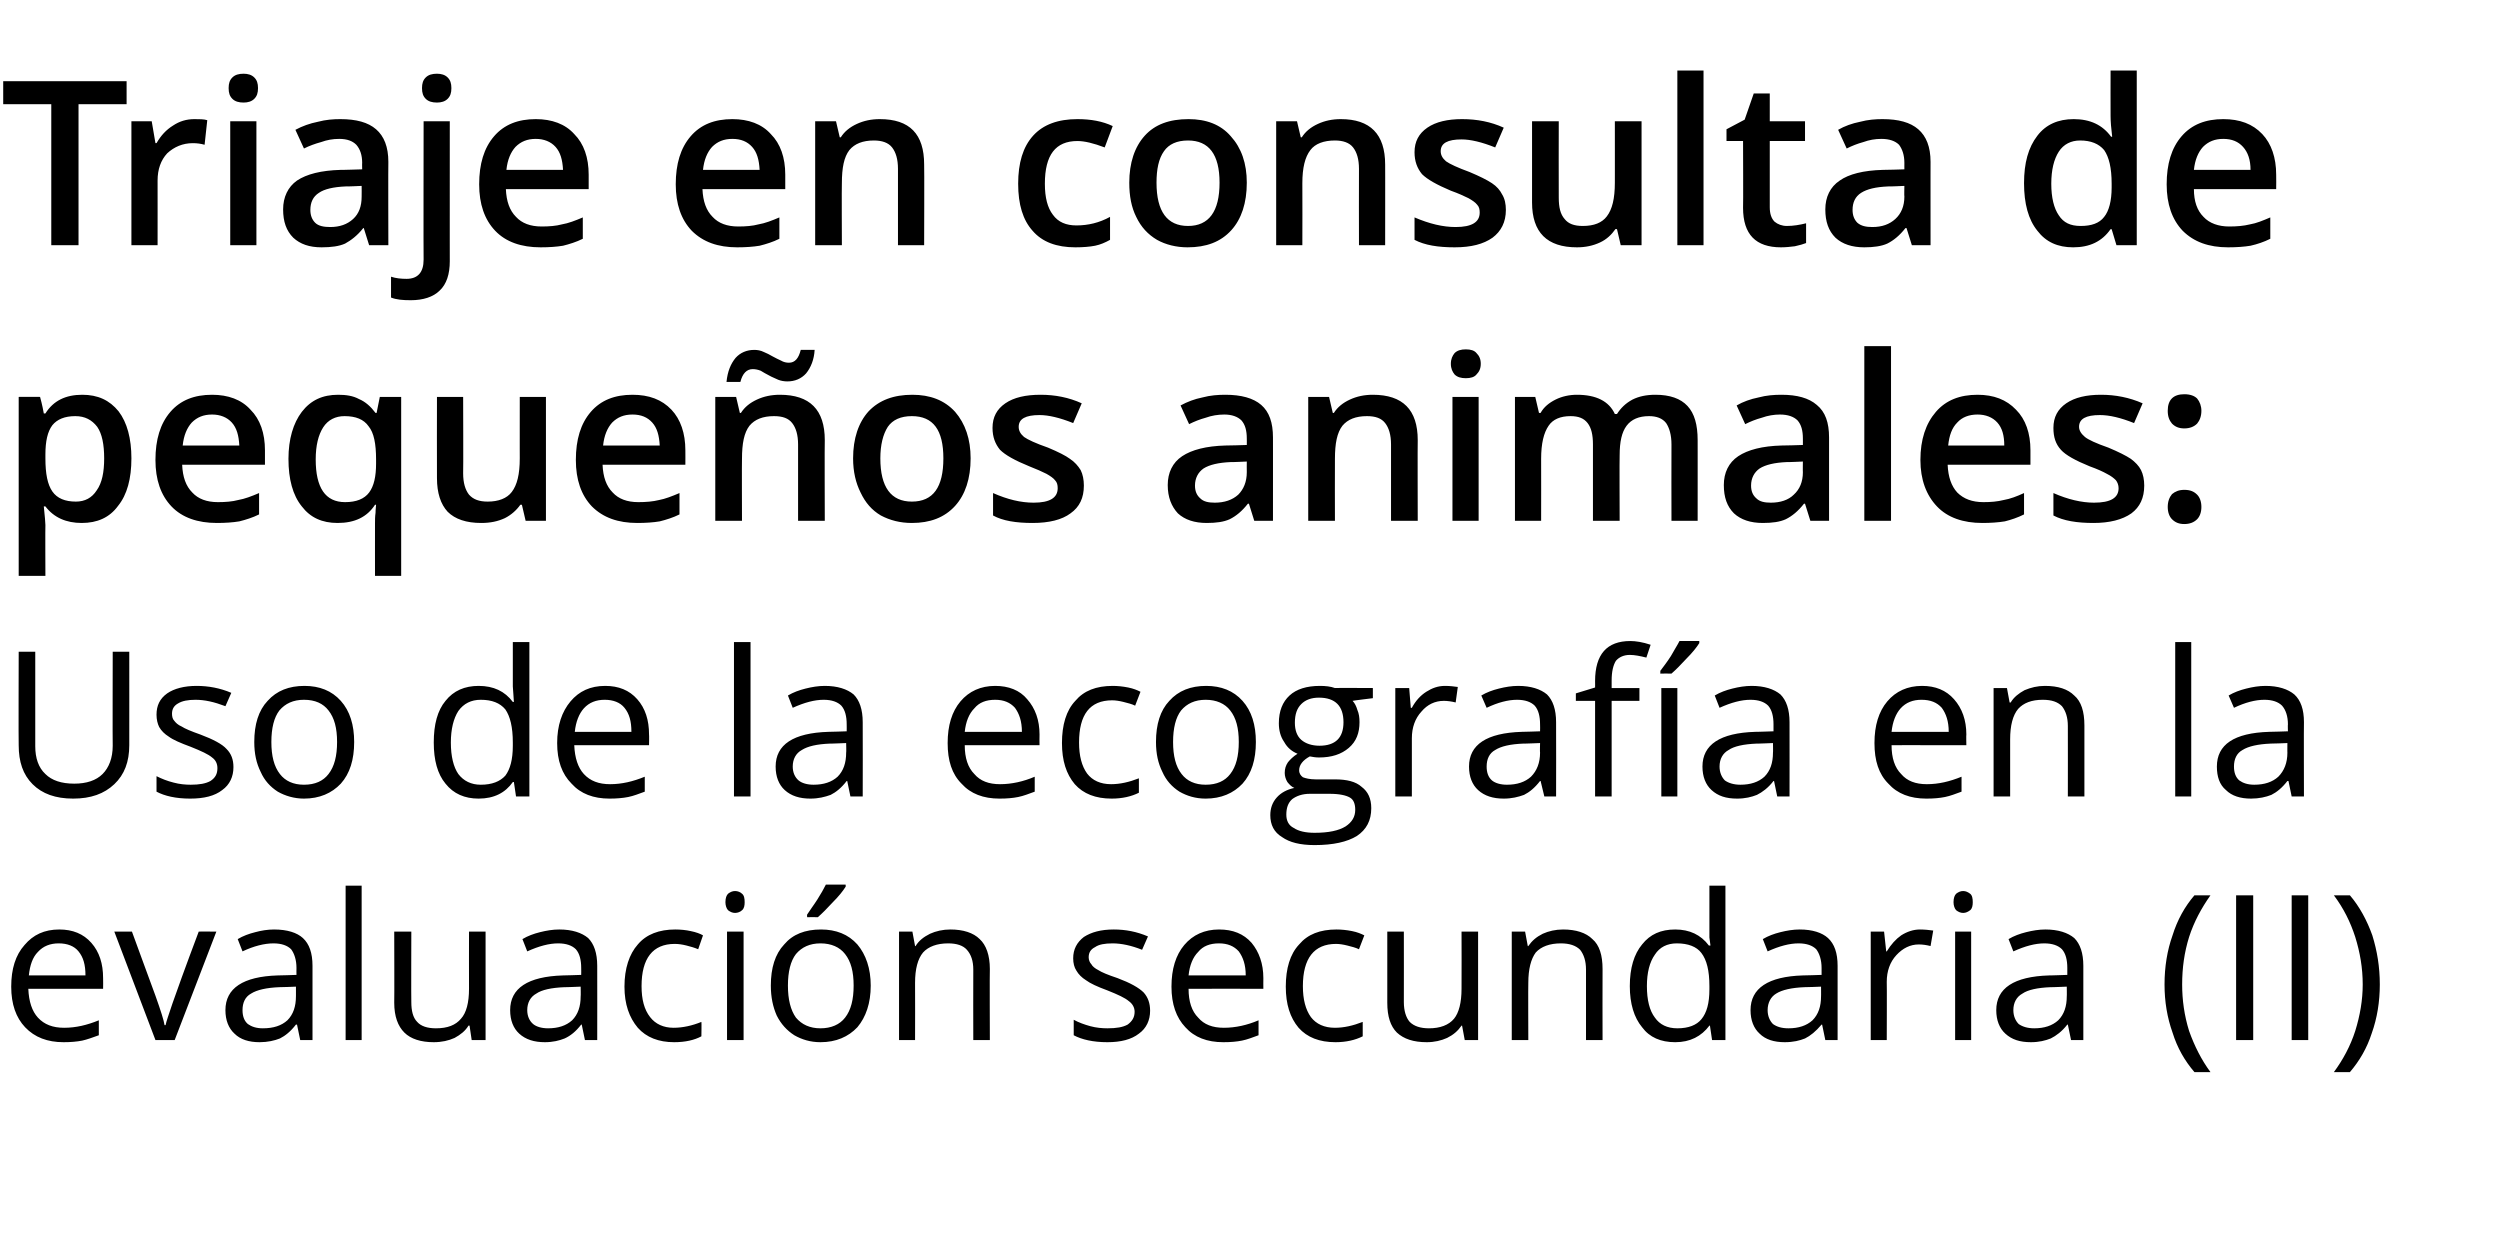 <?xml version="1.0" standalone="no"?><!DOCTYPE svg PUBLIC "-//W3C//DTD SVG 1.1//EN" "http://www.w3.org/Graphics/SVG/1.1/DTD/svg11.dtd"><svg xmlns="http://www.w3.org/2000/svg" version="1.1" width="468px" height="232.1px" viewBox="0 -13 468 232.1" style="top:-13px">  <desc>Triaje en consulta de peque os animales: Uso de la ecograf a en la evaluaci n secundaria (II)</desc>  <defs/>  <g id="Polygon382358">    <path d="M 11.9 182.1 C 8.9 182.1 6.5 181.2 4.7 179.3 C 3 177.5 2.1 175 2.1 171.7 C 2.1 168.4 2.9 165.8 4.6 163.9 C 6.2 162 8.3 161 11.1 161 C 13.6 161 15.6 161.8 17.1 163.5 C 18.6 165.2 19.3 167.4 19.3 170.1 C 19.33 170.14 19.3 172.1 19.3 172.1 C 19.3 172.1 5.33 172.09 5.3 172.1 C 5.4 174.5 6 176.3 7.1 177.5 C 8.3 178.8 9.9 179.4 12 179.4 C 14.2 179.4 16.3 178.9 18.5 178 C 18.5 178 18.5 180.8 18.5 180.8 C 17.4 181.2 16.3 181.6 15.4 181.8 C 14.4 182 13.2 182.1 11.9 182.1 Z M 11 163.6 C 9.4 163.6 8.1 164.1 7.1 165.2 C 6.1 166.2 5.6 167.7 5.4 169.6 C 5.4 169.6 16 169.6 16 169.6 C 16 167.6 15.6 166.2 14.7 165.1 C 13.9 164.1 12.6 163.6 11 163.6 Z M 29.1 181.7 L 21.4 161.4 L 24.7 161.4 C 24.7 161.4 29.1 173.43 29.1 173.4 C 30.1 176.2 30.7 178.1 30.8 178.9 C 30.8 178.9 31 178.9 31 178.9 C 31.1 178.3 31.6 176.9 32.3 174.8 C 33 172.8 34.6 168.3 37.2 161.4 C 37.15 161.36 40.5 161.4 40.5 161.4 L 32.7 181.7 L 29.1 181.7 Z M 56.2 181.7 L 55.6 178.8 C 55.6 178.8 55.45 178.81 55.4 178.8 C 54.4 180.1 53.4 180.9 52.4 181.4 C 51.4 181.8 50.1 182.1 48.6 182.1 C 46.6 182.1 45 181.6 43.9 180.5 C 42.8 179.5 42.2 178 42.2 176.1 C 42.2 172 45.5 169.8 52 169.6 C 52.03 169.62 55.5 169.5 55.5 169.5 C 55.5 169.5 55.48 168.25 55.5 168.2 C 55.5 166.7 55.1 165.5 54.5 164.7 C 53.8 164 52.7 163.6 51.2 163.6 C 49.5 163.6 47.5 164.1 45.4 165.1 C 45.4 165.1 44.5 162.8 44.5 162.8 C 45.5 162.2 46.6 161.8 47.8 161.5 C 48.9 161.2 50.1 161 51.3 161 C 53.8 161 55.6 161.6 56.7 162.6 C 57.9 163.7 58.5 165.4 58.5 167.8 C 58.49 167.82 58.5 181.7 58.5 181.7 L 56.2 181.7 Z M 49.2 179.5 C 51.2 179.5 52.7 179 53.8 178 C 54.9 176.9 55.4 175.4 55.4 173.5 C 55.41 173.54 55.4 171.7 55.4 171.7 C 55.4 171.7 52.33 171.83 52.3 171.8 C 49.9 171.9 48.1 172.3 47 173 C 45.9 173.6 45.4 174.7 45.4 176.1 C 45.4 177.2 45.7 178.1 46.4 178.7 C 47.1 179.2 48 179.5 49.2 179.5 Z M 67.7 181.7 L 64.7 181.7 L 64.7 152.8 L 67.7 152.8 L 67.7 181.7 Z M 77 161.4 C 77 161.4 76.96 174.56 77 174.6 C 77 176.2 77.3 177.5 78.1 178.3 C 78.8 179.1 80 179.5 81.6 179.5 C 83.8 179.5 85.3 178.9 86.3 177.7 C 87.3 176.6 87.8 174.7 87.8 172.1 C 87.78 172.05 87.8 161.4 87.8 161.4 L 90.9 161.4 L 90.9 181.7 L 88.3 181.7 L 87.9 179 C 87.9 179 87.7 178.97 87.7 179 C 87.1 180 86.2 180.7 85.1 181.3 C 84 181.8 82.7 182.1 81.2 182.1 C 78.8 182.1 76.9 181.5 75.7 180.3 C 74.5 179.1 73.8 177.3 73.8 174.7 C 73.84 174.67 73.8 161.4 73.8 161.4 L 77 161.4 Z M 109.5 181.7 L 108.9 178.8 C 108.9 178.8 108.78 178.81 108.8 178.8 C 107.8 180.1 106.8 180.9 105.7 181.4 C 104.7 181.8 103.5 182.1 102 182.1 C 100 182.1 98.4 181.6 97.2 180.5 C 96.1 179.5 95.5 178 95.5 176.1 C 95.5 172 98.8 169.8 105.4 169.6 C 105.37 169.62 108.8 169.5 108.8 169.5 C 108.8 169.5 108.82 168.25 108.8 168.2 C 108.8 166.7 108.5 165.5 107.8 164.7 C 107.1 164 106 163.6 104.5 163.6 C 102.8 163.6 100.9 164.1 98.7 165.1 C 98.7 165.1 97.8 162.8 97.8 162.8 C 98.8 162.2 99.9 161.8 101.1 161.5 C 102.3 161.2 103.5 161 104.7 161 C 107.1 161 108.9 161.6 110.1 162.6 C 111.2 163.7 111.8 165.4 111.8 167.8 C 111.82 167.82 111.8 181.7 111.8 181.7 L 109.5 181.7 Z M 102.6 179.5 C 104.5 179.5 106 179 107.1 178 C 108.2 176.9 108.7 175.4 108.7 173.5 C 108.74 173.54 108.7 171.7 108.7 171.7 C 108.7 171.7 105.66 171.83 105.7 171.8 C 103.2 171.9 101.4 172.3 100.4 173 C 99.3 173.6 98.7 174.7 98.7 176.1 C 98.7 177.2 99.1 178.1 99.8 178.7 C 100.4 179.2 101.4 179.5 102.6 179.5 Z M 131.3 181 C 130 181.7 128.3 182.1 126.2 182.1 C 123.3 182.1 121 181.2 119.4 179.4 C 117.8 177.5 116.9 175 116.9 171.7 C 116.9 168.3 117.8 165.6 119.4 163.8 C 121 161.9 123.4 161 126.4 161 C 127.4 161 128.4 161.1 129.3 161.3 C 130.3 161.5 131.1 161.8 131.6 162.1 C 131.6 162.1 130.7 164.7 130.7 164.7 C 130 164.4 129.3 164.2 128.5 164 C 127.7 163.8 127 163.7 126.3 163.7 C 122.2 163.7 120.1 166.4 120.1 171.6 C 120.1 174.1 120.6 176 121.7 177.4 C 122.7 178.7 124.2 179.4 126.1 179.4 C 127.8 179.4 129.6 179 131.3 178.3 C 131.35 178.29 131.3 181 131.3 181 C 131.3 181 131.35 181.01 131.3 181 Z M 139.2 181.7 L 136.1 181.7 L 136.1 161.4 L 139.2 161.4 L 139.2 181.7 Z M 135.8 155.9 C 135.8 155.1 136 154.6 136.3 154.3 C 136.7 154 137.1 153.8 137.6 153.8 C 138.1 153.8 138.6 154 138.9 154.3 C 139.3 154.6 139.4 155.2 139.4 155.9 C 139.4 156.5 139.3 157.1 138.9 157.4 C 138.6 157.7 138.1 157.9 137.6 157.9 C 137.1 157.9 136.7 157.7 136.3 157.4 C 136 157.1 135.8 156.5 135.8 155.9 Z M 163 171.5 C 163 174.8 162.1 177.4 160.5 179.3 C 158.8 181.1 156.5 182.1 153.6 182.1 C 151.7 182.1 150.1 181.6 148.7 180.8 C 147.3 179.9 146.2 178.7 145.4 177.1 C 144.7 175.5 144.3 173.7 144.3 171.5 C 144.3 168.2 145.1 165.6 146.8 163.8 C 148.4 161.9 150.7 161 153.7 161 C 156.5 161 158.8 161.9 160.5 163.8 C 162.1 165.7 163 168.3 163 171.5 Z M 147.5 171.5 C 147.5 174.1 148 176.1 149 177.5 C 150.1 178.8 151.6 179.5 153.6 179.5 C 155.6 179.5 157.2 178.8 158.2 177.5 C 159.3 176.1 159.8 174.1 159.8 171.5 C 159.8 168.9 159.3 167 158.2 165.6 C 157.2 164.3 155.6 163.6 153.6 163.6 C 151.6 163.6 150.1 164.3 149 165.6 C 148 166.9 147.5 168.9 147.5 171.5 Z M 151.1 158.2 C 151.6 157.4 152.3 156.5 153 155.4 C 153.7 154.3 154.2 153.4 154.6 152.6 C 154.59 152.59 158.3 152.6 158.3 152.6 C 158.3 152.6 158.34 152.98 158.3 153 C 157.8 153.8 157 154.8 155.9 155.9 C 154.8 157.1 153.9 158 153.1 158.7 C 153.11 158.67 151.1 158.7 151.1 158.7 C 151.1 158.7 151.05 158.21 151.1 158.2 Z M 182.2 181.7 C 182.2 181.7 182.17 168.55 182.2 168.5 C 182.2 166.9 181.8 165.7 181 164.8 C 180.3 164 179.1 163.6 177.5 163.6 C 175.4 163.6 173.8 164.2 172.8 165.3 C 171.8 166.5 171.3 168.4 171.3 171 C 171.33 171.03 171.3 181.7 171.3 181.7 L 168.3 181.7 L 168.3 161.4 L 170.8 161.4 L 171.3 164.1 C 171.3 164.1 171.41 164.15 171.4 164.1 C 172 163.1 172.9 162.4 174.1 161.8 C 175.2 161.3 176.5 161 177.9 161 C 180.3 161 182.2 161.6 183.4 162.8 C 184.6 163.9 185.3 165.8 185.3 168.4 C 185.25 168.43 185.3 181.7 185.3 181.7 L 182.2 181.7 Z M 215.3 176.2 C 215.3 178 214.6 179.5 213.2 180.5 C 211.8 181.6 209.8 182.1 207.3 182.1 C 204.6 182.1 202.5 181.6 201 180.8 C 201 180.8 201 177.9 201 177.9 C 201.9 178.4 203 178.8 204.1 179.1 C 205.2 179.4 206.3 179.5 207.3 179.5 C 209 179.5 210.2 179.3 211.1 178.8 C 211.9 178.2 212.4 177.5 212.4 176.4 C 212.4 175.6 212 174.9 211.3 174.4 C 210.6 173.8 209.3 173.2 207.3 172.4 C 205.4 171.7 204.1 171.1 203.3 170.5 C 202.5 170 201.9 169.4 201.5 168.7 C 201.1 168.1 200.9 167.3 200.9 166.4 C 200.9 164.7 201.6 163.4 202.9 162.4 C 204.3 161.5 206.1 161 208.5 161 C 210.7 161 212.8 161.4 214.9 162.3 C 214.9 162.3 213.8 164.8 213.8 164.8 C 211.8 164 209.9 163.6 208.3 163.6 C 206.8 163.6 205.7 163.8 205 164.3 C 204.2 164.7 203.8 165.3 203.8 166.2 C 203.8 166.7 204 167.2 204.3 167.5 C 204.5 167.9 205 168.3 205.6 168.6 C 206.2 169 207.4 169.5 209.2 170.1 C 211.6 171 213.2 171.9 214.1 172.8 C 214.9 173.7 215.3 174.8 215.3 176.2 Z M 229 182.1 C 226 182.1 223.6 181.2 221.9 179.3 C 220.2 177.5 219.3 175 219.3 171.7 C 219.3 168.4 220.1 165.8 221.7 163.9 C 223.3 162 225.5 161 228.2 161 C 230.8 161 232.8 161.8 234.3 163.5 C 235.7 165.2 236.5 167.4 236.5 170.1 C 236.48 170.14 236.5 172.1 236.5 172.1 C 236.5 172.1 222.47 172.09 222.5 172.1 C 222.5 174.5 223.1 176.3 224.3 177.5 C 225.4 178.8 227 179.4 229.1 179.4 C 231.3 179.4 233.5 178.9 235.6 178 C 235.6 178 235.6 180.8 235.6 180.8 C 234.5 181.2 233.5 181.6 232.5 181.8 C 231.5 182 230.4 182.1 229 182.1 Z M 228.2 163.6 C 226.5 163.6 225.2 164.1 224.3 165.2 C 223.3 166.2 222.7 167.7 222.5 169.6 C 222.5 169.6 233.2 169.6 233.2 169.6 C 233.2 167.6 232.7 166.2 231.9 165.1 C 231 164.1 229.8 163.6 228.2 163.6 Z M 255.1 181 C 253.7 181.7 252 182.1 250 182.1 C 247 182.1 244.7 181.2 243.1 179.4 C 241.5 177.5 240.7 175 240.7 171.7 C 240.7 168.3 241.5 165.6 243.2 163.8 C 244.8 161.9 247.1 161 250.2 161 C 251.1 161 252.1 161.1 253.1 161.3 C 254.1 161.5 254.8 161.8 255.4 162.1 C 255.4 162.1 254.4 164.7 254.4 164.7 C 253.8 164.4 253 164.2 252.2 164 C 251.4 163.8 250.7 163.7 250.1 163.7 C 246 163.7 243.9 166.4 243.9 171.6 C 243.9 174.1 244.4 176 245.4 177.4 C 246.4 178.7 247.9 179.4 249.9 179.4 C 251.6 179.4 253.3 179 255.1 178.3 C 255.1 178.29 255.1 181 255.1 181 C 255.1 181 255.1 181.01 255.1 181 Z M 262.8 161.4 C 262.8 161.4 262.82 174.56 262.8 174.6 C 262.8 176.2 263.2 177.5 263.9 178.3 C 264.7 179.1 265.9 179.5 267.5 179.5 C 269.6 179.5 271.2 178.9 272.2 177.7 C 273.1 176.6 273.6 174.7 273.6 172.1 C 273.63 172.05 273.6 161.4 273.6 161.4 L 276.7 161.4 L 276.7 181.7 L 274.2 181.7 L 273.7 179 C 273.7 179 273.56 178.97 273.6 179 C 272.9 180 272.1 180.7 270.9 181.3 C 269.8 181.8 268.5 182.1 267.1 182.1 C 264.6 182.1 262.8 181.5 261.5 180.3 C 260.3 179.1 259.7 177.3 259.7 174.7 C 259.7 174.67 259.7 161.4 259.7 161.4 L 262.8 161.4 Z M 296.9 181.7 C 296.9 181.7 296.89 168.55 296.9 168.5 C 296.9 166.9 296.5 165.7 295.8 164.8 C 295 164 293.8 163.6 292.2 163.6 C 290.1 163.6 288.5 164.2 287.5 165.3 C 286.6 166.5 286.1 168.4 286.1 171 C 286.06 171.03 286.1 181.7 286.1 181.7 L 283 181.7 L 283 161.4 L 285.5 161.4 L 286 164.1 C 286 164.1 286.13 164.15 286.1 164.1 C 286.8 163.1 287.6 162.4 288.8 161.8 C 289.9 161.3 291.2 161 292.6 161 C 295 161 296.9 161.6 298.1 162.8 C 299.4 163.9 300 165.8 300 168.4 C 299.97 168.43 300 181.7 300 181.7 L 296.9 181.7 Z M 320.1 179 C 320.1 179 319.95 178.97 320 179 C 318.5 181 316.4 182.1 313.6 182.1 C 310.9 182.1 308.8 181.2 307.4 179.3 C 305.9 177.5 305.1 174.9 305.1 171.6 C 305.1 168.2 305.9 165.6 307.4 163.8 C 308.9 161.9 310.9 161 313.6 161 C 316.3 161 318.4 162 319.9 164 C 319.91 164 320.2 164 320.2 164 L 320 162.5 L 320 161.1 L 320 152.8 L 323 152.8 L 323 181.7 L 320.5 181.7 L 320.1 179 Z M 314 179.5 C 316.1 179.5 317.6 178.9 318.5 177.8 C 319.5 176.6 320 174.8 320 172.2 C 320 172.2 320 171.6 320 171.6 C 320 168.7 319.5 166.7 318.5 165.4 C 317.6 164.2 316 163.6 313.9 163.6 C 312.1 163.6 310.7 164.3 309.8 165.7 C 308.8 167.1 308.3 169.1 308.3 171.6 C 308.3 174.2 308.8 176.2 309.8 177.5 C 310.7 178.8 312.1 179.5 314 179.5 Z M 341.7 181.7 L 341.1 178.8 C 341.1 178.8 340.95 178.81 341 178.8 C 339.9 180.1 338.9 180.9 337.9 181.4 C 336.9 181.8 335.7 182.1 334.1 182.1 C 332.1 182.1 330.5 181.6 329.4 180.5 C 328.3 179.5 327.7 178 327.7 176.1 C 327.7 172 331 169.8 337.5 169.6 C 337.54 169.62 341 169.5 341 169.5 C 341 169.5 340.99 168.25 341 168.2 C 341 166.7 340.6 165.5 340 164.7 C 339.3 164 338.2 163.6 336.7 163.6 C 335 163.6 333.1 164.1 330.9 165.1 C 330.9 165.1 330 162.8 330 162.8 C 331 162.2 332.1 161.8 333.3 161.5 C 334.5 161.2 335.7 161 336.9 161 C 339.3 161 341.1 161.6 342.2 162.6 C 343.4 163.7 344 165.4 344 167.8 C 344 167.82 344 181.7 344 181.7 L 341.7 181.7 Z M 334.8 179.5 C 336.7 179.5 338.2 179 339.3 178 C 340.4 176.9 340.9 175.4 340.9 173.5 C 340.92 173.54 340.9 171.7 340.9 171.7 C 340.9 171.7 337.84 171.83 337.8 171.8 C 335.4 171.9 333.6 172.3 332.5 173 C 331.5 173.6 330.9 174.7 330.9 176.1 C 330.9 177.2 331.3 178.1 331.9 178.7 C 332.6 179.2 333.5 179.5 334.8 179.5 Z M 359.4 161 C 360.3 161 361.2 161.1 361.9 161.2 C 361.9 161.2 361.4 164.1 361.4 164.1 C 360.6 163.9 359.9 163.8 359.2 163.8 C 357.6 163.8 356.2 164.5 355 165.8 C 353.8 167.1 353.2 168.8 353.2 170.8 C 353.24 170.79 353.2 181.7 353.2 181.7 L 350.2 181.7 L 350.2 161.4 L 352.7 161.4 L 353.1 165.1 C 353.1 165.1 353.21 165.13 353.2 165.1 C 354 163.8 354.9 162.8 355.9 162.1 C 357 161.4 358.2 161 359.4 161 Z M 369 181.7 L 366 181.7 L 366 161.4 L 369 161.4 L 369 181.7 Z M 365.7 155.9 C 365.7 155.1 365.9 154.6 366.2 154.3 C 366.6 154 367 153.8 367.5 153.8 C 368 153.8 368.4 154 368.8 154.3 C 369.2 154.6 369.3 155.2 369.3 155.9 C 369.3 156.5 369.2 157.1 368.8 157.4 C 368.4 157.7 368 157.9 367.5 157.9 C 367 157.9 366.6 157.7 366.2 157.4 C 365.9 157.1 365.7 156.5 365.7 155.9 Z M 387.7 181.7 L 387.1 178.8 C 387.1 178.8 386.97 178.81 387 178.8 C 386 180.1 384.9 180.9 383.9 181.4 C 382.9 181.8 381.7 182.1 380.2 182.1 C 378.1 182.1 376.6 181.6 375.4 180.5 C 374.3 179.5 373.7 178 373.7 176.1 C 373.7 172 377 169.8 383.6 169.6 C 383.55 169.62 387 169.5 387 169.5 C 387 169.5 387 168.25 387 168.2 C 387 166.7 386.7 165.5 386 164.7 C 385.3 164 384.2 163.6 382.7 163.6 C 381 163.6 379.1 164.1 376.9 165.1 C 376.9 165.1 376 162.8 376 162.8 C 377 162.2 378.1 161.8 379.3 161.5 C 380.5 161.2 381.7 161 382.9 161 C 385.3 161 387.1 161.6 388.3 162.6 C 389.4 163.7 390 165.4 390 167.8 C 390.01 167.82 390 181.7 390 181.7 L 387.7 181.7 Z M 380.8 179.5 C 382.7 179.5 384.2 179 385.3 178 C 386.4 176.9 386.9 175.4 386.9 173.5 C 386.93 173.54 386.9 171.7 386.9 171.7 C 386.9 171.7 383.85 171.83 383.9 171.8 C 381.4 171.9 379.6 172.3 378.6 173 C 377.5 173.6 376.9 174.7 376.9 176.1 C 376.9 177.2 377.3 178.1 377.9 178.7 C 378.6 179.2 379.6 179.5 380.8 179.5 Z M 405.2 171.3 C 405.2 168 405.7 164.9 406.7 162.1 C 407.6 159.2 409 156.7 410.8 154.6 C 410.8 154.6 413.8 154.6 413.8 154.6 C 412.1 157 410.7 159.6 409.8 162.4 C 408.9 165.3 408.5 168.2 408.5 171.3 C 408.5 174.2 408.9 177.1 409.8 180 C 410.8 182.8 412.1 185.4 413.8 187.7 C 413.8 187.7 410.8 187.7 410.8 187.7 C 409 185.6 407.6 183.2 406.7 180.3 C 405.7 177.5 405.2 174.5 405.2 171.3 Z M 418.6 181.7 L 418.6 154.6 L 421.8 154.6 L 421.8 181.7 L 418.6 181.7 Z M 429 181.7 L 429 154.6 L 432.1 154.6 L 432.1 181.7 L 429 181.7 Z M 445.5 171.3 C 445.5 174.5 445 177.6 444 180.4 C 443.1 183.2 441.7 185.6 439.9 187.7 C 439.9 187.7 436.9 187.7 436.9 187.7 C 438.6 185.4 440 182.8 440.9 180 C 441.8 177.1 442.3 174.2 442.3 171.3 C 442.3 168.2 441.8 165.3 440.9 162.4 C 440 159.6 438.7 157 436.9 154.6 C 436.9 154.6 439.9 154.6 439.9 154.6 C 441.7 156.7 443.1 159.3 444.1 162.1 C 445 165 445.5 168 445.5 171.3 Z " stroke="none" fill="#000"/>  </g>  <g id="Polygon382357">    <path d="M 24.2 109 C 24.2 109 24.21 126.53 24.2 126.5 C 24.2 129.6 23.3 132 21.4 133.8 C 19.5 135.6 17 136.5 13.7 136.5 C 10.4 136.5 7.9 135.6 6.1 133.8 C 4.3 132 3.5 129.6 3.5 126.5 C 3.45 126.45 3.5 109 3.5 109 L 6.6 109 C 6.6 109 6.61 126.68 6.6 126.7 C 6.6 128.9 7.2 130.7 8.5 131.9 C 9.7 133.1 11.5 133.7 13.9 133.7 C 16.2 133.7 18 133.1 19.2 131.9 C 20.4 130.7 21.1 128.9 21.1 126.6 C 21.06 126.64 21.1 109 21.1 109 L 24.2 109 Z M 43.7 130.6 C 43.7 132.4 43 133.9 41.6 134.9 C 40.2 136 38.2 136.5 35.6 136.5 C 32.9 136.5 30.8 136 29.3 135.2 C 29.3 135.2 29.3 132.3 29.3 132.3 C 30.3 132.8 31.3 133.2 32.5 133.5 C 33.6 133.8 34.7 133.9 35.7 133.9 C 37.3 133.9 38.5 133.7 39.4 133.2 C 40.3 132.6 40.7 131.9 40.7 130.8 C 40.7 130 40.4 129.3 39.7 128.8 C 39 128.2 37.7 127.6 35.7 126.8 C 33.8 126.1 32.4 125.5 31.6 124.9 C 30.8 124.4 30.2 123.8 29.8 123.1 C 29.5 122.5 29.3 121.7 29.3 120.8 C 29.3 119.1 29.9 117.8 31.3 116.8 C 32.6 115.9 34.5 115.4 36.8 115.4 C 39 115.4 41.2 115.8 43.3 116.7 C 43.3 116.7 42.2 119.2 42.2 119.2 C 40.1 118.4 38.3 118 36.6 118 C 35.2 118 34.1 118.2 33.3 118.7 C 32.6 119.1 32.2 119.7 32.2 120.6 C 32.2 121.1 32.3 121.6 32.6 121.9 C 32.9 122.3 33.3 122.7 34 123 C 34.6 123.4 35.8 123.9 37.5 124.5 C 39.9 125.4 41.6 126.3 42.4 127.2 C 43.3 128.1 43.7 129.2 43.7 130.6 Z M 66.3 125.9 C 66.3 129.2 65.5 131.8 63.8 133.7 C 62.1 135.5 59.8 136.5 56.9 136.5 C 55.1 136.5 53.4 136 52 135.2 C 50.6 134.3 49.5 133.1 48.8 131.5 C 48 129.9 47.6 128.1 47.6 125.9 C 47.6 122.6 48.4 120 50.1 118.2 C 51.8 116.3 54.1 115.4 57 115.4 C 59.8 115.4 62.1 116.3 63.8 118.2 C 65.5 120.1 66.3 122.7 66.3 125.9 Z M 50.8 125.9 C 50.8 128.5 51.3 130.5 52.4 131.9 C 53.4 133.2 54.9 133.9 56.9 133.9 C 59 133.9 60.5 133.2 61.5 131.9 C 62.6 130.5 63.1 128.5 63.1 125.9 C 63.1 123.3 62.6 121.4 61.5 120 C 60.5 118.7 59 118 56.9 118 C 54.9 118 53.4 118.7 52.3 120 C 51.3 121.3 50.8 123.3 50.8 125.9 Z M 96.2 133.4 C 96.2 133.4 96.01 133.37 96 133.4 C 94.6 135.4 92.5 136.5 89.6 136.5 C 87 136.5 84.9 135.6 83.4 133.7 C 81.9 131.9 81.2 129.3 81.2 126 C 81.2 122.6 81.9 120 83.4 118.2 C 84.9 116.3 87 115.4 89.6 115.4 C 92.4 115.4 94.5 116.4 96 118.4 C 95.97 118.4 96.2 118.4 96.2 118.4 L 96.1 116.9 L 96 115.5 L 96 107.2 L 99.1 107.2 L 99.1 136.1 L 96.6 136.1 L 96.2 133.4 Z M 90 133.9 C 92.1 133.9 93.6 133.3 94.6 132.2 C 95.5 131 96 129.2 96 126.6 C 96 126.6 96 126 96 126 C 96 123.1 95.5 121.1 94.6 119.8 C 93.6 118.6 92.1 118 90 118 C 88.2 118 86.8 118.7 85.8 120.1 C 84.9 121.5 84.4 123.5 84.4 126 C 84.4 128.6 84.9 130.6 85.8 131.9 C 86.8 133.2 88.2 133.9 90 133.9 Z M 114.1 136.5 C 111.1 136.5 108.7 135.6 107 133.7 C 105.2 131.9 104.3 129.4 104.3 126.1 C 104.3 122.8 105.2 120.2 106.8 118.3 C 108.4 116.4 110.5 115.4 113.3 115.4 C 115.8 115.4 117.8 116.2 119.3 117.9 C 120.8 119.6 121.5 121.8 121.5 124.5 C 121.54 124.54 121.5 126.5 121.5 126.5 C 121.5 126.5 107.54 126.49 107.5 126.5 C 107.6 128.9 108.2 130.7 109.3 131.9 C 110.5 133.2 112.1 133.8 114.2 133.8 C 116.4 133.8 118.5 133.3 120.7 132.4 C 120.7 132.4 120.7 135.2 120.7 135.2 C 119.6 135.6 118.6 136 117.6 136.2 C 116.6 136.4 115.4 136.5 114.1 136.5 Z M 113.2 118 C 111.6 118 110.3 118.5 109.3 119.6 C 108.4 120.6 107.8 122.1 107.6 124 C 107.6 124 118.2 124 118.2 124 C 118.2 122 117.8 120.6 116.9 119.5 C 116.1 118.5 114.8 118 113.2 118 Z M 140.5 136.1 L 137.4 136.1 L 137.4 107.2 L 140.5 107.2 L 140.5 136.1 Z M 159.2 136.1 L 158.6 133.2 C 158.6 133.2 158.49 133.21 158.5 133.2 C 157.5 134.5 156.5 135.3 155.5 135.8 C 154.4 136.2 153.2 136.5 151.7 136.5 C 149.7 136.5 148.1 136 146.9 134.9 C 145.8 133.9 145.2 132.4 145.2 130.5 C 145.2 126.4 148.5 124.2 155.1 124 C 155.07 124.02 158.5 123.9 158.5 123.9 C 158.5 123.9 158.52 122.65 158.5 122.6 C 158.5 121.1 158.2 119.9 157.5 119.1 C 156.8 118.4 155.7 118 154.2 118 C 152.5 118 150.6 118.5 148.4 119.5 C 148.4 119.5 147.5 117.2 147.5 117.2 C 148.5 116.6 149.6 116.2 150.8 115.9 C 152 115.6 153.2 115.4 154.4 115.4 C 156.8 115.4 158.6 116 159.8 117 C 160.9 118.1 161.5 119.8 161.5 122.2 C 161.53 122.22 161.5 136.1 161.5 136.1 L 159.2 136.1 Z M 152.3 133.9 C 154.2 133.9 155.7 133.4 156.8 132.4 C 157.9 131.3 158.4 129.8 158.4 127.9 C 158.45 127.94 158.4 126.1 158.4 126.1 C 158.4 126.1 155.37 126.23 155.4 126.2 C 152.9 126.3 151.2 126.7 150.1 127.4 C 149 128 148.4 129.1 148.4 130.5 C 148.4 131.6 148.8 132.5 149.5 133.1 C 150.1 133.6 151.1 133.9 152.3 133.9 Z M 187.1 136.5 C 184.1 136.5 181.7 135.6 180 133.7 C 178.2 131.9 177.4 129.4 177.4 126.1 C 177.4 122.8 178.2 120.2 179.8 118.3 C 181.4 116.4 183.6 115.4 186.3 115.4 C 188.8 115.4 190.9 116.2 192.3 117.9 C 193.8 119.6 194.6 121.8 194.6 124.5 C 194.57 124.54 194.6 126.5 194.6 126.5 C 194.6 126.5 180.57 126.49 180.6 126.5 C 180.6 128.9 181.2 130.7 182.4 131.9 C 183.5 133.2 185.1 133.8 187.2 133.8 C 189.4 133.8 191.6 133.3 193.7 132.4 C 193.7 132.4 193.7 135.2 193.7 135.2 C 192.6 135.6 191.6 136 190.6 136.2 C 189.6 136.4 188.5 136.5 187.1 136.5 Z M 186.3 118 C 184.6 118 183.3 118.5 182.4 119.6 C 181.4 120.6 180.8 122.1 180.6 124 C 180.6 124 191.3 124 191.3 124 C 191.3 122 190.8 120.6 190 119.5 C 189.1 118.5 187.9 118 186.3 118 Z M 213.2 135.4 C 211.8 136.1 210.1 136.5 208.1 136.5 C 205.1 136.5 202.8 135.6 201.2 133.8 C 199.6 131.9 198.8 129.4 198.8 126.1 C 198.8 122.7 199.6 120 201.3 118.2 C 202.9 116.3 205.2 115.4 208.3 115.4 C 209.2 115.4 210.2 115.5 211.2 115.7 C 212.2 115.9 212.9 116.2 213.5 116.5 C 213.5 116.5 212.5 119.1 212.5 119.1 C 211.9 118.8 211.1 118.6 210.3 118.4 C 209.5 118.2 208.8 118.1 208.2 118.1 C 204 118.1 202 120.8 202 126 C 202 128.5 202.5 130.4 203.5 131.8 C 204.5 133.1 206 133.8 208 133.8 C 209.7 133.8 211.4 133.4 213.2 132.7 C 213.19 132.69 213.2 135.4 213.2 135.4 C 213.2 135.4 213.19 135.41 213.2 135.4 Z M 235.1 125.9 C 235.1 129.2 234.3 131.8 232.6 133.7 C 230.9 135.5 228.6 136.5 225.7 136.5 C 223.8 136.5 222.2 136 220.8 135.2 C 219.4 134.3 218.3 133.1 217.6 131.5 C 216.8 129.9 216.4 128.1 216.4 125.9 C 216.4 122.6 217.2 120 218.9 118.2 C 220.6 116.3 222.9 115.4 225.8 115.4 C 228.6 115.4 230.9 116.3 232.6 118.2 C 234.3 120.1 235.1 122.7 235.1 125.9 Z M 219.6 125.9 C 219.6 128.5 220.1 130.5 221.2 131.9 C 222.2 133.2 223.7 133.9 225.7 133.9 C 227.8 133.9 229.3 133.2 230.3 131.9 C 231.4 130.5 231.9 128.5 231.9 125.9 C 231.9 123.3 231.4 121.4 230.3 120 C 229.3 118.7 227.7 118 225.7 118 C 223.7 118 222.2 118.7 221.1 120 C 220.1 121.3 219.6 123.3 219.6 125.9 Z M 257 115.8 L 257 117.7 C 257 117.7 253.21 118.16 253.2 118.2 C 253.6 118.6 253.9 119.2 254.1 119.9 C 254.4 120.6 254.5 121.3 254.5 122.2 C 254.5 124.2 253.9 125.8 252.5 127 C 251.1 128.2 249.3 128.8 246.9 128.8 C 246.3 128.8 245.7 128.7 245.2 128.6 C 243.9 129.3 243.2 130.2 243.2 131.2 C 243.2 131.8 243.5 132.2 243.9 132.5 C 244.4 132.7 245.2 132.9 246.3 132.9 C 246.3 132.9 249.9 132.9 249.9 132.9 C 252.1 132.9 253.8 133.3 254.9 134.3 C 256.1 135.2 256.7 136.5 256.7 138.3 C 256.7 140.6 255.8 142.3 254 143.5 C 252.2 144.6 249.6 145.2 246.1 145.2 C 243.4 145.2 241.4 144.7 240 143.7 C 238.5 142.8 237.8 141.4 237.8 139.6 C 237.8 138.3 238.2 137.2 239 136.3 C 239.8 135.4 240.9 134.8 242.3 134.5 C 241.8 134.3 241.4 133.9 241 133.4 C 240.7 132.9 240.5 132.3 240.5 131.7 C 240.5 130.9 240.7 130.3 241.1 129.7 C 241.5 129.2 242.1 128.6 242.9 128.1 C 241.9 127.7 241 127 240.4 125.9 C 239.7 124.9 239.4 123.7 239.4 122.4 C 239.4 120.1 240.1 118.4 241.4 117.2 C 242.7 116 244.6 115.4 247.1 115.4 C 248.1 115.4 249.1 115.5 249.9 115.8 C 249.94 115.76 257 115.8 257 115.8 Z M 240.8 139.5 C 240.8 140.6 241.2 141.5 242.2 142 C 243.1 142.6 244.4 142.9 246.1 142.9 C 248.7 142.9 250.6 142.5 251.9 141.7 C 253.1 140.9 253.7 139.9 253.7 138.6 C 253.7 137.5 253.4 136.7 252.7 136.3 C 252 135.9 250.8 135.6 248.9 135.6 C 248.9 135.6 245.2 135.6 245.2 135.6 C 243.8 135.6 242.7 136 241.9 136.6 C 241.1 137.3 240.8 138.3 240.8 139.5 Z M 242.4 122.3 C 242.4 123.7 242.8 124.8 243.6 125.5 C 244.4 126.2 245.6 126.6 247 126.6 C 250 126.6 251.5 125.1 251.5 122.2 C 251.5 119.2 250 117.6 246.9 117.6 C 245.5 117.6 244.4 118 243.6 118.8 C 242.8 119.6 242.4 120.7 242.4 122.3 Z M 270.5 115.4 C 271.4 115.4 272.2 115.5 272.9 115.6 C 272.9 115.6 272.5 118.5 272.5 118.5 C 271.7 118.3 270.9 118.2 270.3 118.2 C 268.6 118.2 267.2 118.9 266.1 120.2 C 264.9 121.5 264.3 123.2 264.3 125.2 C 264.31 125.19 264.3 136.1 264.3 136.1 L 261.2 136.1 L 261.2 115.8 L 263.8 115.8 L 264.1 119.5 C 264.1 119.5 264.28 119.53 264.3 119.5 C 265 118.2 265.9 117.2 267 116.5 C 268.1 115.8 269.2 115.4 270.5 115.4 Z M 289.1 136.1 L 288.4 133.2 C 288.4 133.2 288.29 133.21 288.3 133.2 C 287.3 134.5 286.3 135.3 285.3 135.8 C 284.2 136.2 283 136.5 281.5 136.5 C 279.5 136.5 277.9 136 276.7 134.9 C 275.6 133.9 275 132.4 275 130.5 C 275 126.4 278.3 124.2 284.9 124 C 284.88 124.02 288.3 123.9 288.3 123.9 C 288.3 123.9 288.33 122.65 288.3 122.6 C 288.3 121.1 288 119.9 287.3 119.1 C 286.6 118.4 285.5 118 284 118 C 282.3 118 280.4 118.5 278.3 119.5 C 278.3 119.5 277.3 117.2 277.3 117.2 C 278.3 116.6 279.4 116.2 280.6 115.9 C 281.8 115.6 283 115.4 284.2 115.4 C 286.6 115.4 288.4 116 289.6 117 C 290.7 118.1 291.3 119.8 291.3 122.2 C 291.33 122.22 291.3 136.1 291.3 136.1 L 289.1 136.1 Z M 282.1 133.9 C 284 133.9 285.5 133.4 286.6 132.4 C 287.7 131.3 288.3 129.8 288.3 127.9 C 288.25 127.94 288.3 126.1 288.3 126.1 C 288.3 126.1 285.17 126.23 285.2 126.2 C 282.7 126.3 281 126.7 279.9 127.4 C 278.8 128 278.3 129.1 278.3 130.5 C 278.3 131.6 278.6 132.5 279.3 133.1 C 279.9 133.6 280.9 133.9 282.1 133.9 Z M 306.9 118.2 L 301.7 118.2 L 301.7 136.1 L 298.6 136.1 L 298.6 118.2 L 295 118.2 L 295 116.8 L 298.6 115.7 C 298.6 115.7 298.62 114.52 298.6 114.5 C 298.6 109.5 300.8 107 305.2 107 C 306.2 107 307.5 107.2 309 107.7 C 309 107.7 308.2 110.1 308.2 110.1 C 307 109.8 306 109.6 305.1 109.6 C 304 109.6 303.1 110 302.5 110.7 C 302 111.5 301.7 112.7 301.7 114.4 C 301.7 114.45 301.7 115.8 301.7 115.8 L 306.9 115.8 L 306.9 118.2 Z M 314 136.1 L 311 136.1 L 311 115.8 L 314 115.8 L 314 136.1 Z M 310.8 112.6 C 311.4 111.8 312.1 110.9 312.8 109.8 C 313.4 108.7 314 107.8 314.4 107 C 314.38 106.99 318.1 107 318.1 107 C 318.1 107 318.13 107.38 318.1 107.4 C 317.6 108.2 316.8 109.2 315.7 110.3 C 314.6 111.5 313.7 112.4 312.9 113.1 C 312.9 113.07 310.8 113.1 310.8 113.1 C 310.8 113.1 310.84 112.61 310.8 112.6 Z M 332.7 136.1 L 332.1 133.2 C 332.1 133.2 331.97 133.21 332 133.2 C 331 134.5 329.9 135.3 328.9 135.8 C 327.9 136.2 326.7 136.5 325.2 136.5 C 323.1 136.5 321.6 136 320.4 134.9 C 319.3 133.9 318.7 132.4 318.7 130.5 C 318.7 126.4 322 124.2 328.6 124 C 328.56 124.02 332 123.9 332 123.9 C 332 123.9 332.01 122.65 332 122.6 C 332 121.1 331.7 119.9 331 119.1 C 330.3 118.4 329.2 118 327.7 118 C 326 118 324.1 118.5 321.9 119.5 C 321.9 119.5 321 117.2 321 117.2 C 322 116.6 323.1 116.2 324.3 115.9 C 325.5 115.6 326.7 115.4 327.9 115.4 C 330.3 115.4 332.1 116 333.3 117 C 334.4 118.1 335 119.8 335 122.2 C 335.02 122.22 335 136.1 335 136.1 L 332.7 136.1 Z M 325.8 133.9 C 327.7 133.9 329.2 133.4 330.3 132.4 C 331.4 131.3 331.9 129.8 331.9 127.9 C 331.94 127.94 331.9 126.1 331.9 126.1 C 331.9 126.1 328.86 126.23 328.9 126.2 C 326.4 126.3 324.6 126.7 323.6 127.4 C 322.5 128 321.9 129.1 321.9 130.5 C 321.9 131.6 322.3 132.5 322.9 133.1 C 323.6 133.6 324.6 133.9 325.8 133.9 Z M 360.6 136.5 C 357.6 136.5 355.2 135.6 353.5 133.7 C 351.7 131.9 350.9 129.4 350.9 126.1 C 350.9 122.8 351.7 120.2 353.3 118.3 C 354.9 116.4 357.1 115.4 359.8 115.4 C 362.3 115.4 364.3 116.2 365.8 117.9 C 367.3 119.6 368.1 121.8 368.1 124.5 C 368.06 124.54 368.1 126.5 368.1 126.5 C 368.1 126.5 354.05 126.49 354.1 126.5 C 354.1 128.9 354.7 130.7 355.9 131.9 C 357 133.2 358.6 133.8 360.7 133.8 C 362.9 133.8 365 133.3 367.2 132.4 C 367.2 132.4 367.2 135.2 367.2 135.2 C 366.1 135.6 365.1 136 364.1 136.2 C 363.1 136.4 362 136.5 360.6 136.5 Z M 359.7 118 C 358.1 118 356.8 118.5 355.8 119.6 C 354.9 120.6 354.3 122.1 354.1 124 C 354.1 124 364.8 124 364.8 124 C 364.8 122 364.3 120.6 363.5 119.5 C 362.6 118.5 361.4 118 359.7 118 Z M 387.1 136.1 C 387.1 136.1 387.12 122.95 387.1 122.9 C 387.1 121.3 386.7 120.1 386 119.2 C 385.2 118.4 384.1 118 382.4 118 C 380.3 118 378.8 118.6 377.8 119.7 C 376.8 120.9 376.3 122.8 376.3 125.4 C 376.29 125.43 376.3 136.1 376.3 136.1 L 373.2 136.1 L 373.2 115.8 L 375.7 115.8 L 376.2 118.5 C 376.2 118.5 376.36 118.55 376.4 118.5 C 377 117.5 377.9 116.8 379 116.2 C 380.2 115.7 381.4 115.4 382.8 115.4 C 385.3 115.4 387.1 116 388.3 117.2 C 389.6 118.3 390.2 120.2 390.2 122.8 C 390.2 122.83 390.2 136.1 390.2 136.1 L 387.1 136.1 Z M 410.2 136.1 L 407.2 136.1 L 407.2 107.2 L 410.2 107.2 L 410.2 136.1 Z M 429 136.1 L 428.4 133.2 C 428.4 133.2 428.22 133.21 428.2 133.2 C 427.2 134.5 426.2 135.3 425.2 135.8 C 424.2 136.2 422.9 136.5 421.4 136.5 C 419.4 136.5 417.8 136 416.7 134.9 C 415.5 133.9 415 132.4 415 130.5 C 415 126.4 418.2 124.2 424.8 124 C 424.81 124.02 428.3 123.9 428.3 123.9 C 428.3 123.9 428.26 122.65 428.3 122.6 C 428.3 121.1 427.9 119.9 427.2 119.1 C 426.5 118.4 425.4 118 423.9 118 C 422.2 118 420.3 118.5 418.2 119.5 C 418.2 119.5 417.2 117.2 417.2 117.2 C 418.2 116.6 419.3 116.2 420.5 115.9 C 421.7 115.6 422.9 115.4 424.1 115.4 C 426.5 115.4 428.3 116 429.5 117 C 430.7 118.1 431.3 119.8 431.3 122.2 C 431.26 122.22 431.3 136.1 431.3 136.1 L 429 136.1 Z M 422 133.9 C 423.9 133.9 425.4 133.4 426.5 132.4 C 427.6 131.3 428.2 129.8 428.2 127.9 C 428.18 127.94 428.2 126.1 428.2 126.1 C 428.2 126.1 425.1 126.23 425.1 126.2 C 422.7 126.3 420.9 126.7 419.8 127.4 C 418.7 128 418.2 129.1 418.2 130.5 C 418.2 131.6 418.5 132.5 419.2 133.1 C 419.9 133.6 420.8 133.9 422 133.9 Z " stroke="none" fill="#000"/>  </g>  <g id="Polygon382356">    <path d="M 15.3 84.9 C 12.4 84.9 10.1 83.9 8.5 81.8 C 8.5 81.8 8.2 81.8 8.2 81.8 C 8.4 83.7 8.5 84.9 8.5 85.3 C 8.46 85.32 8.5 94.8 8.5 94.8 L 3.5 94.8 L 3.5 61.3 C 3.5 61.3 7.52 61.28 7.5 61.3 C 7.6 61.7 7.9 62.7 8.2 64.4 C 8.2 64.4 8.5 64.4 8.5 64.4 C 10 62 12.3 60.9 15.4 60.9 C 18.3 60.9 20.5 61.9 22.2 64 C 23.8 66.1 24.6 69.1 24.6 72.8 C 24.6 76.6 23.8 79.6 22.1 81.7 C 20.5 83.9 18.2 84.9 15.3 84.9 Z M 14.1 64.9 C 12.1 64.9 10.7 65.5 9.8 66.6 C 8.9 67.8 8.5 69.6 8.5 72.1 C 8.5 72.1 8.5 72.8 8.5 72.8 C 8.5 75.7 8.9 77.7 9.8 79 C 10.7 80.3 12.2 80.9 14.2 80.9 C 15.9 80.9 17.2 80.2 18.1 78.8 C 19.1 77.4 19.5 75.4 19.5 72.8 C 19.5 70.2 19.1 68.2 18.2 66.9 C 17.2 65.6 15.9 64.9 14.1 64.9 Z M 40.6 84.9 C 37 84.9 34.1 83.9 32.1 81.8 C 30.1 79.7 29.1 76.8 29.1 73.1 C 29.1 69.3 30 66.3 31.9 64.1 C 33.8 61.9 36.4 60.9 39.7 60.9 C 42.7 60.9 45.2 61.8 46.9 63.7 C 48.7 65.5 49.6 68.1 49.6 71.3 C 49.61 71.34 49.6 74 49.6 74 C 49.6 74 34.14 74 34.1 74 C 34.2 76.3 34.8 78 36 79.2 C 37.1 80.4 38.7 81 40.8 81 C 42.2 81 43.5 80.9 44.6 80.6 C 45.8 80.4 47.1 79.9 48.5 79.3 C 48.5 79.3 48.5 83.3 48.5 83.3 C 47.3 83.9 46 84.3 44.8 84.6 C 43.6 84.8 42.2 84.9 40.6 84.9 Z M 39.7 64.6 C 38.1 64.6 36.9 65.1 35.9 66.1 C 35 67.1 34.4 68.5 34.2 70.4 C 34.2 70.4 44.8 70.4 44.8 70.4 C 44.7 68.5 44.3 67.1 43.4 66.1 C 42.5 65.1 41.2 64.6 39.7 64.6 Z M 59.1 73 C 59.1 78.3 60.9 81 64.6 81 C 66.7 81 68.2 80.4 69.1 79.2 C 70 78 70.4 76.2 70.4 73.8 C 70.4 73.8 70.4 73 70.4 73 C 70.4 70.1 70 68 69 66.8 C 68.1 65.5 66.6 64.9 64.5 64.9 C 62.8 64.9 61.4 65.6 60.5 67 C 59.6 68.4 59.1 70.4 59.1 73 C 59.1 73 59.1 73 59.1 73 Z M 70.2 81.5 C 68.7 83.8 66.4 84.9 63.2 84.9 C 60.3 84.9 58.1 83.9 56.5 81.8 C 54.8 79.7 54 76.7 54 72.9 C 54 69.2 54.9 66.2 56.5 64.1 C 58.2 61.9 60.4 60.9 63.3 60.9 C 64.8 60.9 66.1 61.1 67.2 61.7 C 68.4 62.2 69.4 63.1 70.3 64.3 C 70.34 64.32 70.5 64.3 70.5 64.3 L 71.1 61.3 L 75.1 61.3 L 75.1 94.8 L 70.2 94.8 C 70.2 94.8 70.19 84.98 70.2 85 C 70.2 84.4 70.2 83.7 70.3 83 C 70.3 82.3 70.4 81.8 70.4 81.5 C 70.42 81.46 70.2 81.5 70.2 81.5 C 70.2 81.5 70.15 81.46 70.2 81.5 Z M 98.4 84.5 L 97.7 81.5 C 97.7 81.5 97.41 81.46 97.4 81.5 C 96.7 82.5 95.7 83.4 94.5 84 C 93.2 84.6 91.8 84.9 90.1 84.9 C 87.3 84.9 85.2 84.2 83.8 82.8 C 82.5 81.4 81.8 79.3 81.8 76.5 C 81.77 76.46 81.8 61.3 81.8 61.3 L 86.7 61.3 C 86.7 61.3 86.75 75.6 86.7 75.6 C 86.7 77.4 87.1 78.7 87.8 79.6 C 88.6 80.5 89.7 80.9 91.3 80.9 C 93.3 80.9 94.9 80.3 95.8 79.1 C 96.8 77.8 97.3 75.8 97.3 72.8 C 97.29 72.85 97.3 61.3 97.3 61.3 L 102.2 61.3 L 102.2 84.5 L 98.4 84.5 Z M 119.3 84.9 C 115.7 84.9 112.9 83.9 110.8 81.8 C 108.8 79.7 107.8 76.8 107.8 73.1 C 107.8 69.3 108.7 66.3 110.6 64.1 C 112.5 61.9 115.1 60.9 118.4 60.9 C 121.5 60.9 123.9 61.8 125.7 63.7 C 127.4 65.5 128.3 68.1 128.3 71.3 C 128.32 71.34 128.3 74 128.3 74 C 128.3 74 112.84 74 112.8 74 C 112.9 76.3 113.5 78 114.7 79.2 C 115.8 80.4 117.4 81 119.5 81 C 120.9 81 122.2 80.9 123.4 80.6 C 124.5 80.4 125.8 79.9 127.2 79.3 C 127.2 79.3 127.2 83.3 127.2 83.3 C 126 83.9 124.7 84.3 123.5 84.6 C 122.3 84.8 120.9 84.9 119.3 84.9 Z M 118.4 64.6 C 116.8 64.6 115.6 65.1 114.6 66.1 C 113.7 67.1 113.1 68.5 112.9 70.4 C 112.9 70.4 123.5 70.4 123.5 70.4 C 123.4 68.5 123 67.1 122.1 66.1 C 121.2 65.1 120 64.6 118.4 64.6 Z M 154.4 84.5 L 149.4 84.5 C 149.4 84.5 149.4 70.22 149.4 70.2 C 149.4 68.4 149 67.1 148.3 66.2 C 147.6 65.3 146.5 64.9 144.9 64.9 C 142.8 64.9 141.3 65.5 140.3 66.7 C 139.3 68 138.9 70 138.9 72.9 C 138.86 72.93 138.9 84.5 138.9 84.5 L 133.9 84.5 L 133.9 61.3 L 137.8 61.3 L 138.5 64.3 C 138.5 64.3 138.73 64.32 138.7 64.3 C 139.4 63.2 140.4 62.4 141.7 61.8 C 143 61.2 144.4 60.9 146 60.9 C 151.6 60.9 154.4 63.7 154.4 69.4 C 154.35 69.36 154.4 84.5 154.4 84.5 Z M 147.4 58.4 C 146.8 58.4 146.2 58.3 145.7 58.1 C 145.1 57.8 144.5 57.6 144 57.3 C 143.4 57 142.9 56.7 142.4 56.4 C 141.9 56.2 141.4 56.1 140.9 56.1 C 139.8 56.1 139 56.9 138.6 58.5 C 138.6 58.5 136 58.5 136 58.5 C 136.2 56.5 136.8 55.1 137.7 54 C 138.6 53 139.8 52.5 141.2 52.5 C 141.8 52.5 142.4 52.6 143 52.9 C 143.5 53.1 144.1 53.4 144.6 53.7 C 145.2 54 145.7 54.3 146.2 54.5 C 146.7 54.8 147.2 54.9 147.7 54.9 C 148.8 54.9 149.5 54.1 149.9 52.5 C 149.9 52.5 152.5 52.5 152.5 52.5 C 152.4 54.3 151.8 55.8 150.9 56.9 C 150 57.9 148.8 58.4 147.4 58.4 Z M 181.7 72.8 C 181.7 76.6 180.7 79.6 178.8 81.7 C 176.8 83.9 174.1 84.9 170.7 84.9 C 168.5 84.9 166.6 84.4 164.9 83.5 C 163.2 82.5 162 81.1 161.1 79.2 C 160.2 77.4 159.7 75.3 159.7 72.8 C 159.7 69.1 160.7 66.1 162.6 64 C 164.6 61.9 167.3 60.9 170.8 60.9 C 174.1 60.9 176.8 61.9 178.8 64.1 C 180.7 66.3 181.7 69.2 181.7 72.8 Z M 164.8 72.8 C 164.8 78.2 166.8 80.9 170.7 80.9 C 174.7 80.9 176.6 78.2 176.6 72.8 C 176.6 67.5 174.7 64.9 170.7 64.9 C 168.6 64.9 167.1 65.6 166.2 66.9 C 165.3 68.3 164.8 70.3 164.8 72.8 Z M 202.9 77.9 C 202.9 80.2 202.1 81.9 200.4 83.1 C 198.8 84.3 196.4 84.9 193.3 84.9 C 190.2 84.9 187.7 84.5 185.9 83.5 C 185.9 83.5 185.9 79.3 185.9 79.3 C 188.6 80.5 191.1 81.1 193.5 81.1 C 196.5 81.1 198 80.2 198 78.4 C 198 77.8 197.9 77.3 197.5 76.9 C 197.2 76.5 196.6 76.1 195.9 75.7 C 195.1 75.3 194 74.8 192.7 74.3 C 190 73.2 188.2 72.2 187.2 71.2 C 186.3 70.1 185.8 68.8 185.8 67.1 C 185.8 65.1 186.6 63.6 188.2 62.5 C 189.8 61.4 192 60.9 194.8 60.9 C 197.5 60.9 200.1 61.4 202.5 62.5 C 202.5 62.5 200.9 66.2 200.9 66.2 C 198.4 65.2 196.3 64.7 194.6 64.7 C 192 64.7 190.7 65.4 190.7 66.9 C 190.7 67.6 191 68.2 191.7 68.8 C 192.4 69.3 193.9 70 196.2 70.8 C 198.1 71.6 199.5 72.3 200.3 72.9 C 201.2 73.5 201.8 74.2 202.3 75 C 202.7 75.8 202.9 76.8 202.9 77.9 Z M 234.8 84.5 L 233.8 81.3 C 233.8 81.3 233.63 81.27 233.6 81.3 C 232.5 82.7 231.4 83.6 230.2 84.2 C 229.1 84.7 227.7 84.9 225.9 84.9 C 223.6 84.9 221.8 84.3 220.5 83.1 C 219.3 81.8 218.6 80.1 218.6 77.8 C 218.6 75.5 219.5 73.6 221.3 72.4 C 223.1 71.2 225.8 70.5 229.4 70.4 C 229.41 70.43 233.4 70.3 233.4 70.3 C 233.4 70.3 233.42 69.07 233.4 69.1 C 233.4 67.6 233.1 66.5 232.4 65.7 C 231.7 65 230.6 64.6 229.2 64.6 C 228 64.6 226.8 64.8 225.7 65.2 C 224.6 65.5 223.6 65.9 222.6 66.4 C 222.6 66.4 221 62.9 221 62.9 C 222.3 62.2 223.6 61.7 225.1 61.4 C 226.6 61 228 60.9 229.4 60.9 C 232.3 60.9 234.6 61.5 236.1 62.8 C 237.6 64.1 238.3 66.1 238.3 68.9 C 238.31 68.86 238.3 84.5 238.3 84.5 L 234.8 84.5 Z M 227.4 81.1 C 229.2 81.1 230.7 80.6 231.8 79.6 C 232.8 78.6 233.4 77.2 233.4 75.4 C 233.38 75.43 233.4 73.4 233.4 73.4 C 233.4 73.4 230.4 73.54 230.4 73.5 C 228.1 73.6 226.4 74 225.3 74.7 C 224.3 75.4 223.7 76.5 223.7 77.9 C 223.7 78.9 224 79.7 224.7 80.3 C 225.3 80.9 226.2 81.1 227.4 81.1 Z M 265.4 84.5 L 260.4 84.5 C 260.4 84.5 260.41 70.22 260.4 70.2 C 260.4 68.4 260 67.1 259.3 66.2 C 258.6 65.3 257.5 64.9 255.9 64.9 C 253.8 64.9 252.3 65.5 251.3 66.7 C 250.3 68 249.9 70 249.9 72.9 C 249.87 72.93 249.9 84.5 249.9 84.5 L 244.9 84.5 L 244.9 61.3 L 248.8 61.3 L 249.5 64.3 C 249.5 64.3 249.74 64.32 249.7 64.3 C 250.4 63.2 251.4 62.4 252.7 61.8 C 254 61.2 255.4 60.9 257 60.9 C 262.6 60.9 265.4 63.7 265.4 69.4 C 265.36 69.36 265.4 84.5 265.4 84.5 Z M 276.8 84.5 L 271.9 84.5 L 271.9 61.3 L 276.8 61.3 L 276.8 84.5 Z M 271.6 55.1 C 271.6 54.2 271.9 53.6 272.3 53.1 C 272.8 52.6 273.5 52.4 274.4 52.4 C 275.3 52.4 276 52.6 276.4 53.1 C 276.9 53.6 277.2 54.2 277.2 55.1 C 277.2 56 276.9 56.6 276.4 57.1 C 276 57.6 275.3 57.8 274.4 57.8 C 273.5 57.8 272.8 57.6 272.3 57.1 C 271.9 56.6 271.6 56 271.6 55.1 Z M 303.2 84.5 L 298.2 84.5 C 298.2 84.5 298.2 70.18 298.2 70.2 C 298.2 68.4 297.9 67.1 297.2 66.2 C 296.5 65.3 295.5 64.9 294 64.9 C 292.1 64.9 290.7 65.5 289.9 66.7 C 289 68 288.5 70 288.5 72.9 C 288.52 72.93 288.5 84.5 288.5 84.5 L 283.6 84.5 L 283.6 61.3 L 287.4 61.3 L 288.1 64.3 C 288.1 64.3 288.39 64.32 288.4 64.3 C 289 63.2 290 62.4 291.2 61.8 C 292.4 61.2 293.8 60.9 295.2 60.9 C 298.8 60.9 301.2 62.1 302.3 64.5 C 302.3 64.5 302.7 64.5 302.7 64.5 C 303.4 63.4 304.3 62.5 305.6 61.8 C 306.8 61.2 308.2 60.9 309.9 60.9 C 312.6 60.9 314.6 61.6 315.9 63 C 317.2 64.4 317.8 66.5 317.8 69.4 C 317.81 69.36 317.8 84.5 317.8 84.5 L 312.9 84.5 C 312.9 84.5 312.87 70.18 312.9 70.2 C 312.9 68.4 312.5 67.1 311.9 66.2 C 311.2 65.3 310.1 64.9 308.7 64.9 C 306.8 64.9 305.4 65.5 304.5 66.7 C 303.6 67.9 303.2 69.7 303.2 72.2 C 303.15 72.2 303.2 84.5 303.2 84.5 Z M 338.9 84.5 L 337.9 81.3 C 337.9 81.3 337.72 81.27 337.7 81.3 C 336.6 82.7 335.5 83.6 334.3 84.2 C 333.2 84.7 331.8 84.9 330 84.9 C 327.7 84.9 325.9 84.3 324.6 83.1 C 323.3 81.8 322.7 80.1 322.7 77.8 C 322.7 75.5 323.6 73.6 325.4 72.4 C 327.2 71.2 329.9 70.5 333.5 70.4 C 333.5 70.43 337.5 70.3 337.5 70.3 C 337.5 70.3 337.51 69.07 337.5 69.1 C 337.5 67.6 337.2 66.5 336.5 65.7 C 335.8 65 334.7 64.6 333.2 64.6 C 332.1 64.6 330.9 64.8 329.8 65.2 C 328.7 65.5 327.7 65.9 326.7 66.4 C 326.7 66.4 325.1 62.9 325.1 62.9 C 326.3 62.2 327.7 61.7 329.2 61.4 C 330.7 61 332.1 60.9 333.5 60.9 C 336.4 60.9 338.6 61.5 340.1 62.8 C 341.7 64.1 342.4 66.1 342.4 68.9 C 342.4 68.86 342.4 84.5 342.4 84.5 L 338.9 84.5 Z M 331.5 81.1 C 333.3 81.1 334.8 80.6 335.8 79.6 C 336.9 78.6 337.5 77.2 337.5 75.4 C 337.47 75.43 337.5 73.4 337.5 73.4 C 337.5 73.4 334.49 73.54 334.5 73.5 C 332.2 73.6 330.5 74 329.4 74.7 C 328.4 75.4 327.8 76.5 327.8 77.9 C 327.8 78.9 328.1 79.7 328.8 80.3 C 329.4 80.9 330.3 81.1 331.5 81.1 Z M 354 84.5 L 349 84.5 L 349 51.8 L 354 51.8 L 354 84.5 Z M 371.1 84.9 C 367.5 84.9 364.6 83.9 362.6 81.8 C 360.6 79.7 359.5 76.8 359.5 73.1 C 359.5 69.3 360.5 66.3 362.4 64.1 C 364.3 61.9 366.9 60.9 370.2 60.9 C 373.2 60.9 375.6 61.8 377.4 63.7 C 379.2 65.5 380.1 68.1 380.1 71.3 C 380.09 71.34 380.1 74 380.1 74 C 380.1 74 364.62 74 364.6 74 C 364.7 76.3 365.3 78 366.4 79.2 C 367.6 80.4 369.2 81 371.3 81 C 372.7 81 373.9 80.9 375.1 80.6 C 376.3 80.4 377.6 79.9 378.9 79.3 C 378.9 79.3 378.9 83.3 378.9 83.3 C 377.7 83.9 376.5 84.3 375.3 84.6 C 374.1 84.8 372.6 84.9 371.1 84.9 Z M 370.2 64.6 C 368.6 64.6 367.3 65.1 366.4 66.1 C 365.4 67.1 364.9 68.5 364.7 70.4 C 364.7 70.4 375.2 70.4 375.2 70.4 C 375.2 68.5 374.8 67.1 373.9 66.1 C 373 65.1 371.7 64.6 370.2 64.6 Z M 401.4 77.9 C 401.4 80.2 400.6 81.9 399 83.1 C 397.3 84.3 394.9 84.9 391.9 84.9 C 388.8 84.9 386.3 84.5 384.4 83.5 C 384.4 83.5 384.4 79.3 384.4 79.3 C 387.1 80.5 389.7 81.1 392 81.1 C 395.1 81.1 396.6 80.2 396.6 78.4 C 396.6 77.8 396.4 77.3 396.1 76.9 C 395.7 76.5 395.2 76.1 394.4 75.7 C 393.7 75.3 392.6 74.8 391.2 74.3 C 388.5 73.2 386.7 72.2 385.8 71.2 C 384.8 70.1 384.4 68.8 384.4 67.1 C 384.4 65.1 385.2 63.6 386.8 62.5 C 388.4 61.4 390.6 60.9 393.3 60.9 C 396 60.9 398.6 61.4 401.1 62.5 C 401.1 62.5 399.5 66.2 399.5 66.2 C 397 65.2 394.9 64.7 393.1 64.7 C 390.5 64.7 389.2 65.4 389.2 66.9 C 389.2 67.6 389.6 68.2 390.3 68.8 C 390.9 69.3 392.4 70 394.7 70.8 C 396.6 71.6 398 72.3 398.9 72.9 C 399.7 73.5 400.4 74.2 400.8 75 C 401.2 75.8 401.4 76.8 401.4 77.9 Z M 405.8 81.9 C 405.8 80.9 406.1 80.1 406.6 79.5 C 407.2 79 407.9 78.7 408.9 78.7 C 410 78.7 410.7 79 411.3 79.6 C 411.8 80.1 412.1 80.9 412.1 81.9 C 412.1 82.9 411.8 83.7 411.3 84.2 C 410.7 84.8 409.9 85.1 408.9 85.1 C 407.9 85.1 407.2 84.8 406.6 84.2 C 406.1 83.7 405.8 82.9 405.8 81.9 Z M 405.8 63.9 C 405.8 61.8 406.9 60.8 408.9 60.8 C 410 60.8 410.8 61.1 411.3 61.6 C 411.8 62.2 412.1 63 412.1 63.9 C 412.1 64.9 411.8 65.7 411.3 66.3 C 410.7 66.9 409.9 67.2 408.9 67.2 C 407.9 67.2 407.2 66.9 406.6 66.3 C 406.1 65.7 405.8 65 405.8 63.9 Z " stroke="none" fill="#000"/>  </g>  <g id="Polygon382355">    <path d="M 14.7 32.9 L 9.6 32.9 L 9.6 6.5 L 0.6 6.5 L 0.6 2.2 L 23.7 2.2 L 23.7 6.5 L 14.7 6.5 L 14.7 32.9 Z M 36.4 9.3 C 37.3 9.3 38.2 9.3 38.8 9.5 C 38.8 9.5 38.3 14.1 38.3 14.1 C 37.6 13.9 36.9 13.8 36.1 13.8 C 34.2 13.8 32.6 14.5 31.3 15.7 C 30.1 17 29.5 18.7 29.5 20.8 C 29.51 20.77 29.5 32.9 29.5 32.9 L 24.6 32.9 L 24.6 9.7 L 28.4 9.7 L 29.1 13.8 C 29.1 13.8 29.34 13.77 29.3 13.8 C 30.1 12.4 31.1 11.3 32.4 10.5 C 33.6 9.7 34.9 9.3 36.4 9.3 Z M 48 32.9 L 43.1 32.9 L 43.1 9.7 L 48 9.7 L 48 32.9 Z M 42.8 3.5 C 42.8 2.6 43 2 43.5 1.5 C 44 1 44.7 0.8 45.6 0.8 C 46.4 0.8 47.1 1 47.6 1.5 C 48.1 2 48.3 2.6 48.3 3.5 C 48.3 4.4 48.1 5 47.6 5.5 C 47.1 6 46.4 6.2 45.6 6.2 C 44.7 6.2 44 6 43.5 5.5 C 43 5 42.8 4.4 42.8 3.5 Z M 69.1 32.9 L 68.1 29.7 C 68.1 29.7 67.98 29.67 68 29.7 C 66.9 31.1 65.7 32 64.6 32.6 C 63.5 33.1 62 33.3 60.2 33.3 C 57.9 33.3 56.2 32.7 54.9 31.5 C 53.6 30.2 53 28.5 53 26.2 C 53 23.9 53.9 22 55.6 20.8 C 57.4 19.6 60.1 18.9 63.8 18.8 C 63.76 18.83 67.8 18.7 67.8 18.7 C 67.8 18.7 67.77 17.47 67.8 17.5 C 67.8 16 67.4 14.9 66.7 14.1 C 66 13.4 65 13 63.5 13 C 62.3 13 61.2 13.2 60.1 13.6 C 59 13.9 57.9 14.3 56.9 14.8 C 56.9 14.8 55.3 11.3 55.3 11.3 C 56.6 10.6 58 10.1 59.5 9.8 C 61 9.4 62.4 9.3 63.7 9.3 C 66.7 9.3 68.9 9.9 70.4 11.2 C 71.9 12.5 72.7 14.5 72.7 17.3 C 72.66 17.26 72.7 32.9 72.7 32.9 L 69.1 32.9 Z M 61.8 29.5 C 63.6 29.5 65 29 66.1 28 C 67.2 27 67.7 25.6 67.7 23.8 C 67.72 23.83 67.7 21.8 67.7 21.8 C 67.7 21.8 64.74 21.94 64.7 21.9 C 62.4 22 60.7 22.4 59.7 23.1 C 58.6 23.8 58.1 24.9 58.1 26.3 C 58.1 27.3 58.4 28.1 59 28.7 C 59.6 29.3 60.6 29.5 61.8 29.5 Z M 76.9 43.2 C 75.4 43.2 74.2 43.1 73.2 42.7 C 73.2 42.7 73.2 38.8 73.2 38.8 C 74.1 39.1 75.1 39.2 76.1 39.2 C 78.2 39.2 79.3 38 79.3 35.6 C 79.26 35.61 79.3 9.7 79.3 9.7 L 84.2 9.7 C 84.2 9.7 84.19 35.95 84.2 35.9 C 84.2 38.3 83.6 40.2 82.3 41.4 C 81.1 42.6 79.2 43.2 76.9 43.2 Z M 79 3.5 C 79 2.6 79.2 2 79.7 1.5 C 80.2 1 80.9 0.8 81.8 0.8 C 82.6 0.8 83.3 1 83.8 1.5 C 84.3 2 84.5 2.6 84.5 3.5 C 84.5 4.4 84.3 5 83.8 5.5 C 83.3 6 82.6 6.2 81.8 6.2 C 80.9 6.2 80.2 6 79.7 5.5 C 79.2 5 79 4.4 79 3.5 Z M 101.2 33.3 C 97.6 33.3 94.7 32.3 92.7 30.2 C 90.7 28.1 89.7 25.2 89.7 21.5 C 89.7 17.7 90.6 14.7 92.5 12.5 C 94.4 10.3 97 9.3 100.3 9.3 C 103.3 9.3 105.8 10.2 107.5 12.1 C 109.3 13.9 110.2 16.5 110.2 19.7 C 110.21 19.74 110.2 22.4 110.2 22.4 C 110.2 22.4 94.73 22.4 94.7 22.4 C 94.8 24.7 95.4 26.4 96.6 27.6 C 97.7 28.8 99.3 29.4 101.4 29.4 C 102.8 29.4 104.1 29.3 105.2 29 C 106.4 28.8 107.7 28.3 109.1 27.7 C 109.1 27.7 109.1 31.7 109.1 31.7 C 107.9 32.3 106.6 32.7 105.4 33 C 104.2 33.2 102.8 33.3 101.2 33.3 Z M 100.3 13 C 98.7 13 97.5 13.5 96.5 14.5 C 95.6 15.5 95 16.9 94.8 18.8 C 94.8 18.8 105.4 18.8 105.4 18.8 C 105.3 16.9 104.9 15.5 104 14.5 C 103.1 13.5 101.8 13 100.3 13 Z M 138 33.3 C 134.4 33.3 131.6 32.3 129.5 30.2 C 127.5 28.1 126.5 25.2 126.5 21.5 C 126.5 17.7 127.4 14.7 129.3 12.5 C 131.2 10.3 133.8 9.3 137.1 9.3 C 140.1 9.3 142.6 10.2 144.3 12.1 C 146.1 13.9 147 16.5 147 19.7 C 147.01 19.74 147 22.4 147 22.4 C 147 22.4 131.54 22.4 131.5 22.4 C 131.6 24.7 132.2 26.4 133.4 27.6 C 134.5 28.8 136.1 29.4 138.2 29.4 C 139.6 29.4 140.9 29.3 142 29 C 143.2 28.8 144.5 28.3 145.9 27.7 C 145.9 27.7 145.9 31.7 145.9 31.7 C 144.7 32.3 143.4 32.7 142.2 33 C 141 33.2 139.6 33.3 138 33.3 Z M 137.1 13 C 135.5 13 134.3 13.5 133.3 14.5 C 132.4 15.5 131.8 16.9 131.6 18.8 C 131.6 18.8 142.2 18.8 142.2 18.8 C 142.1 16.9 141.7 15.5 140.8 14.5 C 139.9 13.5 138.7 13 137.1 13 Z M 173 32.9 L 168.1 32.9 C 168.1 32.9 168.09 18.62 168.1 18.6 C 168.1 16.8 167.7 15.5 167 14.6 C 166.3 13.7 165.1 13.3 163.6 13.3 C 161.5 13.3 160 13.9 159 15.1 C 158 16.4 157.6 18.4 157.6 21.3 C 157.55 21.33 157.6 32.9 157.6 32.9 L 152.6 32.9 L 152.6 9.7 L 156.5 9.7 L 157.2 12.7 C 157.2 12.7 157.43 12.72 157.4 12.7 C 158.1 11.6 159.1 10.8 160.4 10.2 C 161.7 9.6 163.1 9.3 164.7 9.3 C 170.3 9.3 173 12.1 173 17.8 C 173.05 17.76 173 32.9 173 32.9 Z M 201.3 33.3 C 197.8 33.3 195.1 32.3 193.3 30.2 C 191.5 28.2 190.6 25.3 190.6 21.4 C 190.6 17.5 191.5 14.5 193.4 12.4 C 195.3 10.3 198.1 9.3 201.7 9.3 C 204.2 9.3 206.4 9.7 208.3 10.6 C 208.3 10.6 206.8 14.6 206.8 14.6 C 204.7 13.8 203 13.4 201.7 13.4 C 197.6 13.4 195.6 16 195.6 21.4 C 195.6 24 196.1 25.9 197.1 27.2 C 198.1 28.6 199.6 29.2 201.5 29.2 C 203.7 29.2 205.8 28.7 207.8 27.6 C 207.8 27.6 207.8 31.9 207.8 31.9 C 206.9 32.4 206 32.8 205 33 C 204 33.2 202.7 33.3 201.3 33.3 Z M 233.4 21.2 C 233.4 25 232.4 28 230.5 30.1 C 228.5 32.3 225.8 33.3 222.3 33.3 C 220.2 33.3 218.2 32.8 216.6 31.9 C 214.9 30.9 213.6 29.5 212.7 27.6 C 211.8 25.8 211.4 23.7 211.4 21.2 C 211.4 17.5 212.4 14.5 214.3 12.4 C 216.2 10.3 218.9 9.3 222.5 9.3 C 225.8 9.3 228.5 10.3 230.4 12.5 C 232.4 14.7 233.4 17.6 233.4 21.2 Z M 216.5 21.2 C 216.5 26.6 218.5 29.3 222.4 29.3 C 226.3 29.3 228.3 26.6 228.3 21.2 C 228.3 15.9 226.3 13.3 222.4 13.3 C 220.3 13.3 218.8 14 217.9 15.3 C 216.9 16.7 216.5 18.7 216.5 21.2 Z M 259.3 32.9 L 254.4 32.9 C 254.4 32.9 254.37 18.62 254.4 18.6 C 254.4 16.8 254 15.5 253.3 14.6 C 252.6 13.7 251.4 13.3 249.9 13.3 C 247.8 13.3 246.2 13.9 245.3 15.1 C 244.3 16.4 243.8 18.4 243.8 21.3 C 243.83 21.33 243.8 32.9 243.8 32.9 L 238.9 32.9 L 238.9 9.7 L 242.8 9.7 L 243.5 12.7 C 243.5 12.7 243.7 12.72 243.7 12.7 C 244.4 11.6 245.4 10.8 246.7 10.2 C 248 9.6 249.4 9.3 251 9.3 C 256.5 9.3 259.3 12.1 259.3 17.8 C 259.32 17.76 259.3 32.9 259.3 32.9 Z M 281.9 26.3 C 281.9 28.6 281 30.3 279.4 31.5 C 277.7 32.7 275.4 33.3 272.3 33.3 C 269.2 33.3 266.7 32.9 264.8 31.9 C 264.8 31.9 264.8 27.7 264.8 27.7 C 267.6 28.9 270.1 29.5 272.5 29.5 C 275.5 29.5 277 28.6 277 26.8 C 277 26.2 276.9 25.7 276.5 25.3 C 276.2 24.9 275.6 24.5 274.9 24.1 C 274.1 23.7 273 23.2 271.6 22.7 C 269 21.6 267.2 20.6 266.2 19.6 C 265.3 18.5 264.8 17.2 264.8 15.5 C 264.8 13.5 265.6 12 267.2 10.9 C 268.8 9.8 271 9.3 273.7 9.3 C 276.5 9.3 279.1 9.8 281.5 10.9 C 281.5 10.9 279.9 14.6 279.9 14.6 C 277.4 13.6 275.3 13.1 273.6 13.1 C 271 13.1 269.7 13.8 269.7 15.3 C 269.7 16 270 16.6 270.7 17.2 C 271.4 17.7 272.9 18.4 275.1 19.2 C 277 20 278.4 20.7 279.3 21.3 C 280.2 21.9 280.8 22.6 281.2 23.4 C 281.7 24.2 281.9 25.2 281.9 26.3 Z M 303.4 32.9 L 302.7 29.9 C 302.7 29.9 302.43 29.86 302.4 29.9 C 301.7 30.9 300.8 31.8 299.5 32.4 C 298.2 33 296.8 33.3 295.2 33.3 C 292.4 33.3 290.3 32.6 288.9 31.2 C 287.5 29.8 286.8 27.7 286.8 24.9 C 286.79 24.86 286.8 9.7 286.8 9.7 L 291.8 9.7 C 291.8 9.7 291.77 24 291.8 24 C 291.8 25.8 292.1 27.1 292.9 28 C 293.6 28.9 294.7 29.3 296.3 29.3 C 298.4 29.3 299.9 28.7 300.8 27.5 C 301.8 26.2 302.3 24.2 302.3 21.2 C 302.31 21.25 302.3 9.7 302.3 9.7 L 307.3 9.7 L 307.3 32.9 L 303.4 32.9 Z M 318.9 32.9 L 314 32.9 L 314 0.2 L 318.9 0.2 L 318.9 32.9 Z M 334.5 29.3 C 335.7 29.3 336.9 29.1 338.1 28.8 C 338.1 28.8 338.1 32.5 338.1 32.5 C 337.6 32.7 336.9 32.9 336 33.1 C 335.2 33.2 334.3 33.3 333.4 33.3 C 328.7 33.3 326.3 30.9 326.3 25.9 C 326.35 25.93 326.3 13.4 326.3 13.4 L 323.2 13.4 L 323.2 11.2 L 326.6 9.4 L 328.3 4.5 L 331.3 4.5 L 331.3 9.7 L 337.9 9.7 L 337.9 13.4 L 331.3 13.4 C 331.3 13.4 331.3 25.85 331.3 25.8 C 331.3 27 331.6 27.9 332.2 28.5 C 332.8 29 333.6 29.3 334.5 29.3 Z M 357.9 32.9 L 356.9 29.7 C 356.9 29.7 356.7 29.67 356.7 29.7 C 355.6 31.1 354.5 32 353.3 32.6 C 352.2 33.1 350.7 33.3 349 33.3 C 346.7 33.3 344.9 32.7 343.6 31.5 C 342.3 30.2 341.7 28.5 341.7 26.2 C 341.7 23.9 342.6 22 344.4 20.8 C 346.1 19.6 348.8 18.9 352.5 18.8 C 352.48 18.83 356.5 18.7 356.5 18.7 C 356.5 18.7 356.49 17.47 356.5 17.5 C 356.5 16 356.1 14.9 355.5 14.1 C 354.8 13.4 353.7 13 352.2 13 C 351 13 349.9 13.2 348.8 13.6 C 347.7 13.9 346.7 14.3 345.7 14.8 C 345.7 14.8 344.1 11.3 344.1 11.3 C 345.3 10.6 346.7 10.1 348.2 9.8 C 349.7 9.4 351.1 9.3 352.4 9.3 C 355.4 9.3 357.6 9.9 359.1 11.2 C 360.6 12.5 361.4 14.5 361.4 17.3 C 361.39 17.26 361.4 32.9 361.4 32.9 L 357.9 32.9 Z M 350.5 29.5 C 352.3 29.5 353.7 29 354.8 28 C 355.9 27 356.5 25.6 356.5 23.8 C 356.45 23.83 356.5 21.8 356.5 21.8 C 356.5 21.8 353.47 21.94 353.5 21.9 C 351.1 22 349.5 22.4 348.4 23.1 C 347.3 23.8 346.8 24.9 346.8 26.3 C 346.8 27.3 347.1 28.1 347.7 28.7 C 348.4 29.3 349.3 29.5 350.5 29.5 Z M 395.1 29.9 C 393.5 32.2 391.2 33.3 388.1 33.3 C 385.2 33.3 383 32.3 381.4 30.2 C 379.7 28.1 378.9 25.1 378.9 21.3 C 378.9 17.5 379.7 14.6 381.4 12.4 C 383 10.3 385.3 9.3 388.2 9.3 C 391.3 9.3 393.6 10.4 395.2 12.6 C 395.2 12.6 395.4 12.6 395.4 12.6 C 395.2 11 395.1 9.7 395.1 8.7 C 395.08 8.69 395.1 0.2 395.1 0.2 L 400 0.2 L 400 32.9 L 396.2 32.9 L 395.3 29.9 L 395.1 29.9 C 395.1 29.9 395.08 29.86 395.1 29.9 Z M 389.5 29.3 C 391.5 29.3 393 28.8 393.9 27.6 C 394.8 26.5 395.3 24.6 395.3 22.1 C 395.3 22.1 395.3 21.4 395.3 21.4 C 395.3 18.4 394.8 16.4 393.9 15.1 C 392.9 13.9 391.4 13.3 389.4 13.3 C 387.7 13.3 386.3 14 385.4 15.4 C 384.5 16.8 384 18.8 384 21.4 C 384 24 384.5 26 385.4 27.3 C 386.3 28.7 387.6 29.3 389.5 29.3 Z M 417.1 33.3 C 413.5 33.3 410.7 32.3 408.6 30.2 C 406.6 28.1 405.6 25.2 405.6 21.5 C 405.6 17.7 406.5 14.7 408.4 12.5 C 410.3 10.3 412.9 9.3 416.2 9.3 C 419.3 9.3 421.7 10.2 423.5 12.1 C 425.2 13.9 426.1 16.5 426.1 19.7 C 426.13 19.74 426.1 22.4 426.1 22.4 C 426.1 22.4 410.66 22.4 410.7 22.4 C 410.7 24.7 411.3 26.4 412.5 27.6 C 413.6 28.8 415.3 29.4 417.3 29.4 C 418.7 29.4 420 29.3 421.2 29 C 422.4 28.8 423.6 28.3 425 27.7 C 425 27.7 425 31.7 425 31.7 C 423.8 32.3 422.6 32.7 421.3 33 C 420.1 33.2 418.7 33.3 417.1 33.3 Z M 416.2 13 C 414.6 13 413.4 13.5 412.4 14.5 C 411.5 15.5 410.9 16.9 410.7 18.8 C 410.7 18.8 421.3 18.8 421.3 18.8 C 421.3 16.9 420.8 15.5 419.9 14.5 C 419 13.5 417.8 13 416.2 13 Z " stroke="none" fill="#000"/>  </g></svg>
